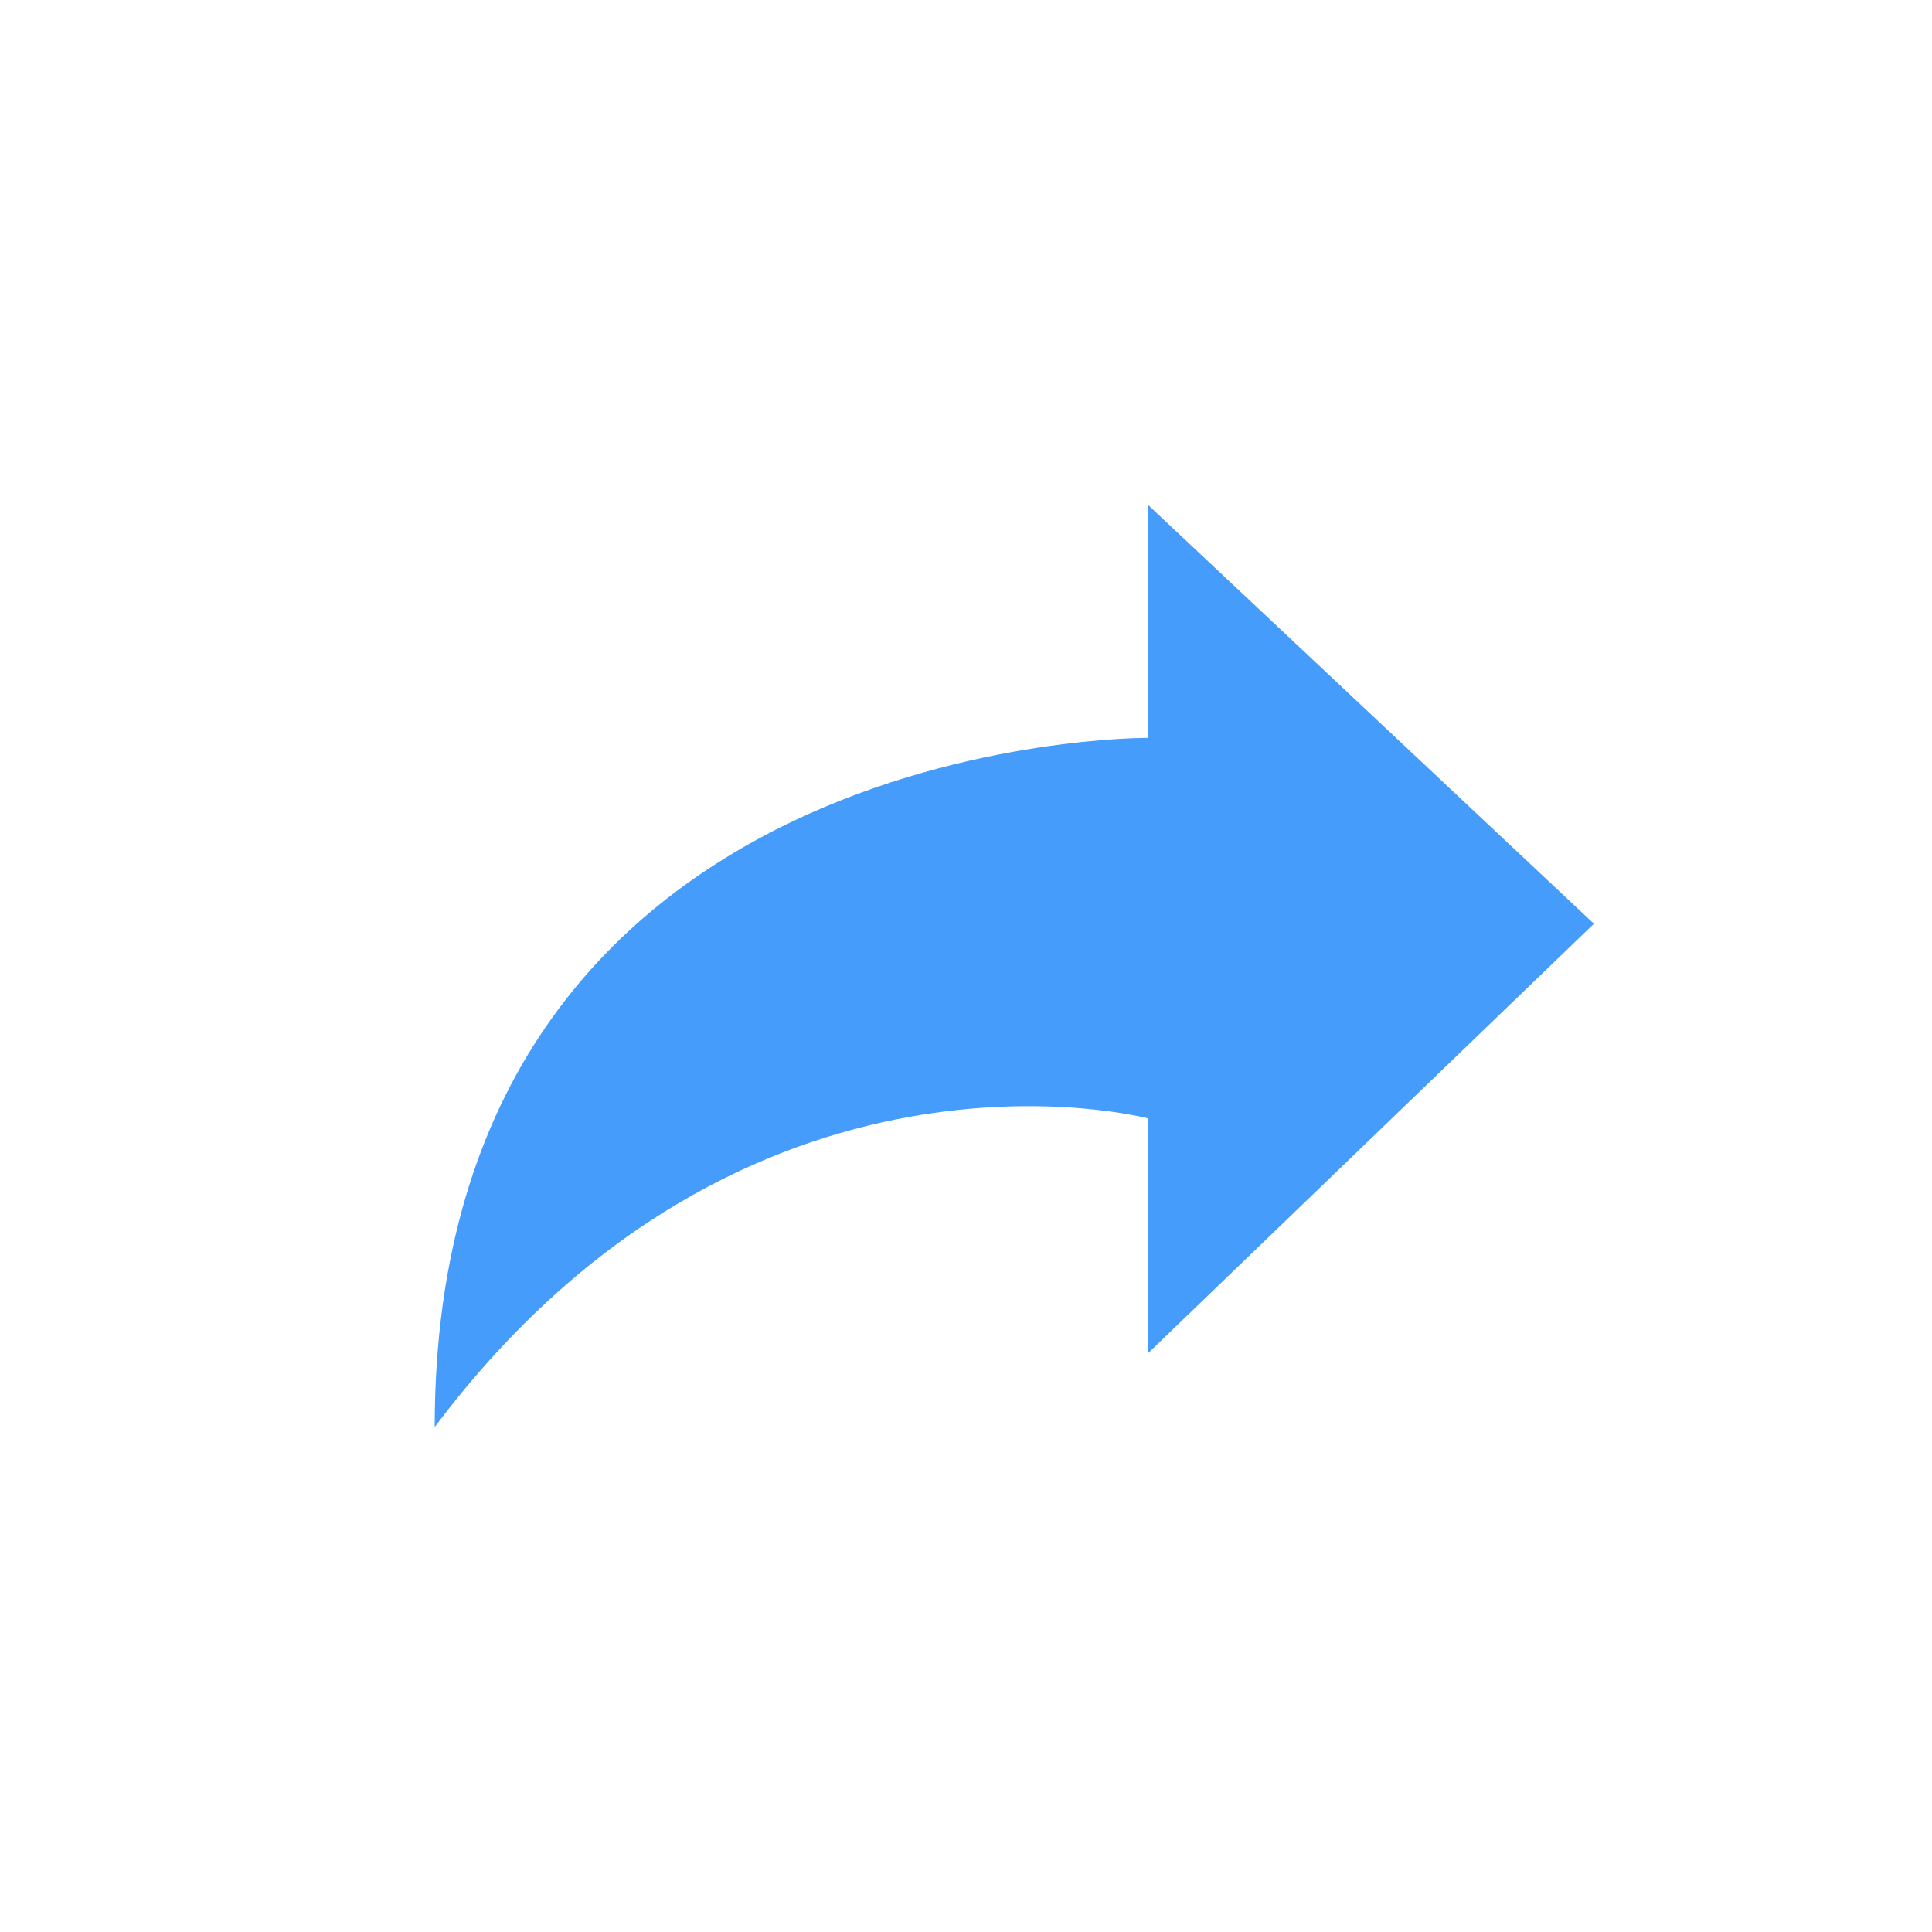 <svg xmlns="http://www.w3.org/2000/svg" width="64" height="64" viewBox="0 0 64 64">
  <g id="Group_2279" data-name="Group 2279" transform="translate(-750 -3502)">
    <rect id="Rectangle_1866" data-name="Rectangle 1866" width="64" height="64" transform="translate(750 3502)" fill="#fff" opacity="0"/>
    <path id="Path_1240" data-name="Path 1240" d="M13.873,0,28.1,14.768H20.322s-3.53,13.3,10.224,23.632c-23.013,0-22.83-23.632-22.83-23.632H0Z" transform="translate(802.8 3518.727) rotate(90)" fill="#459cfa"/>
  </g>
</svg>
